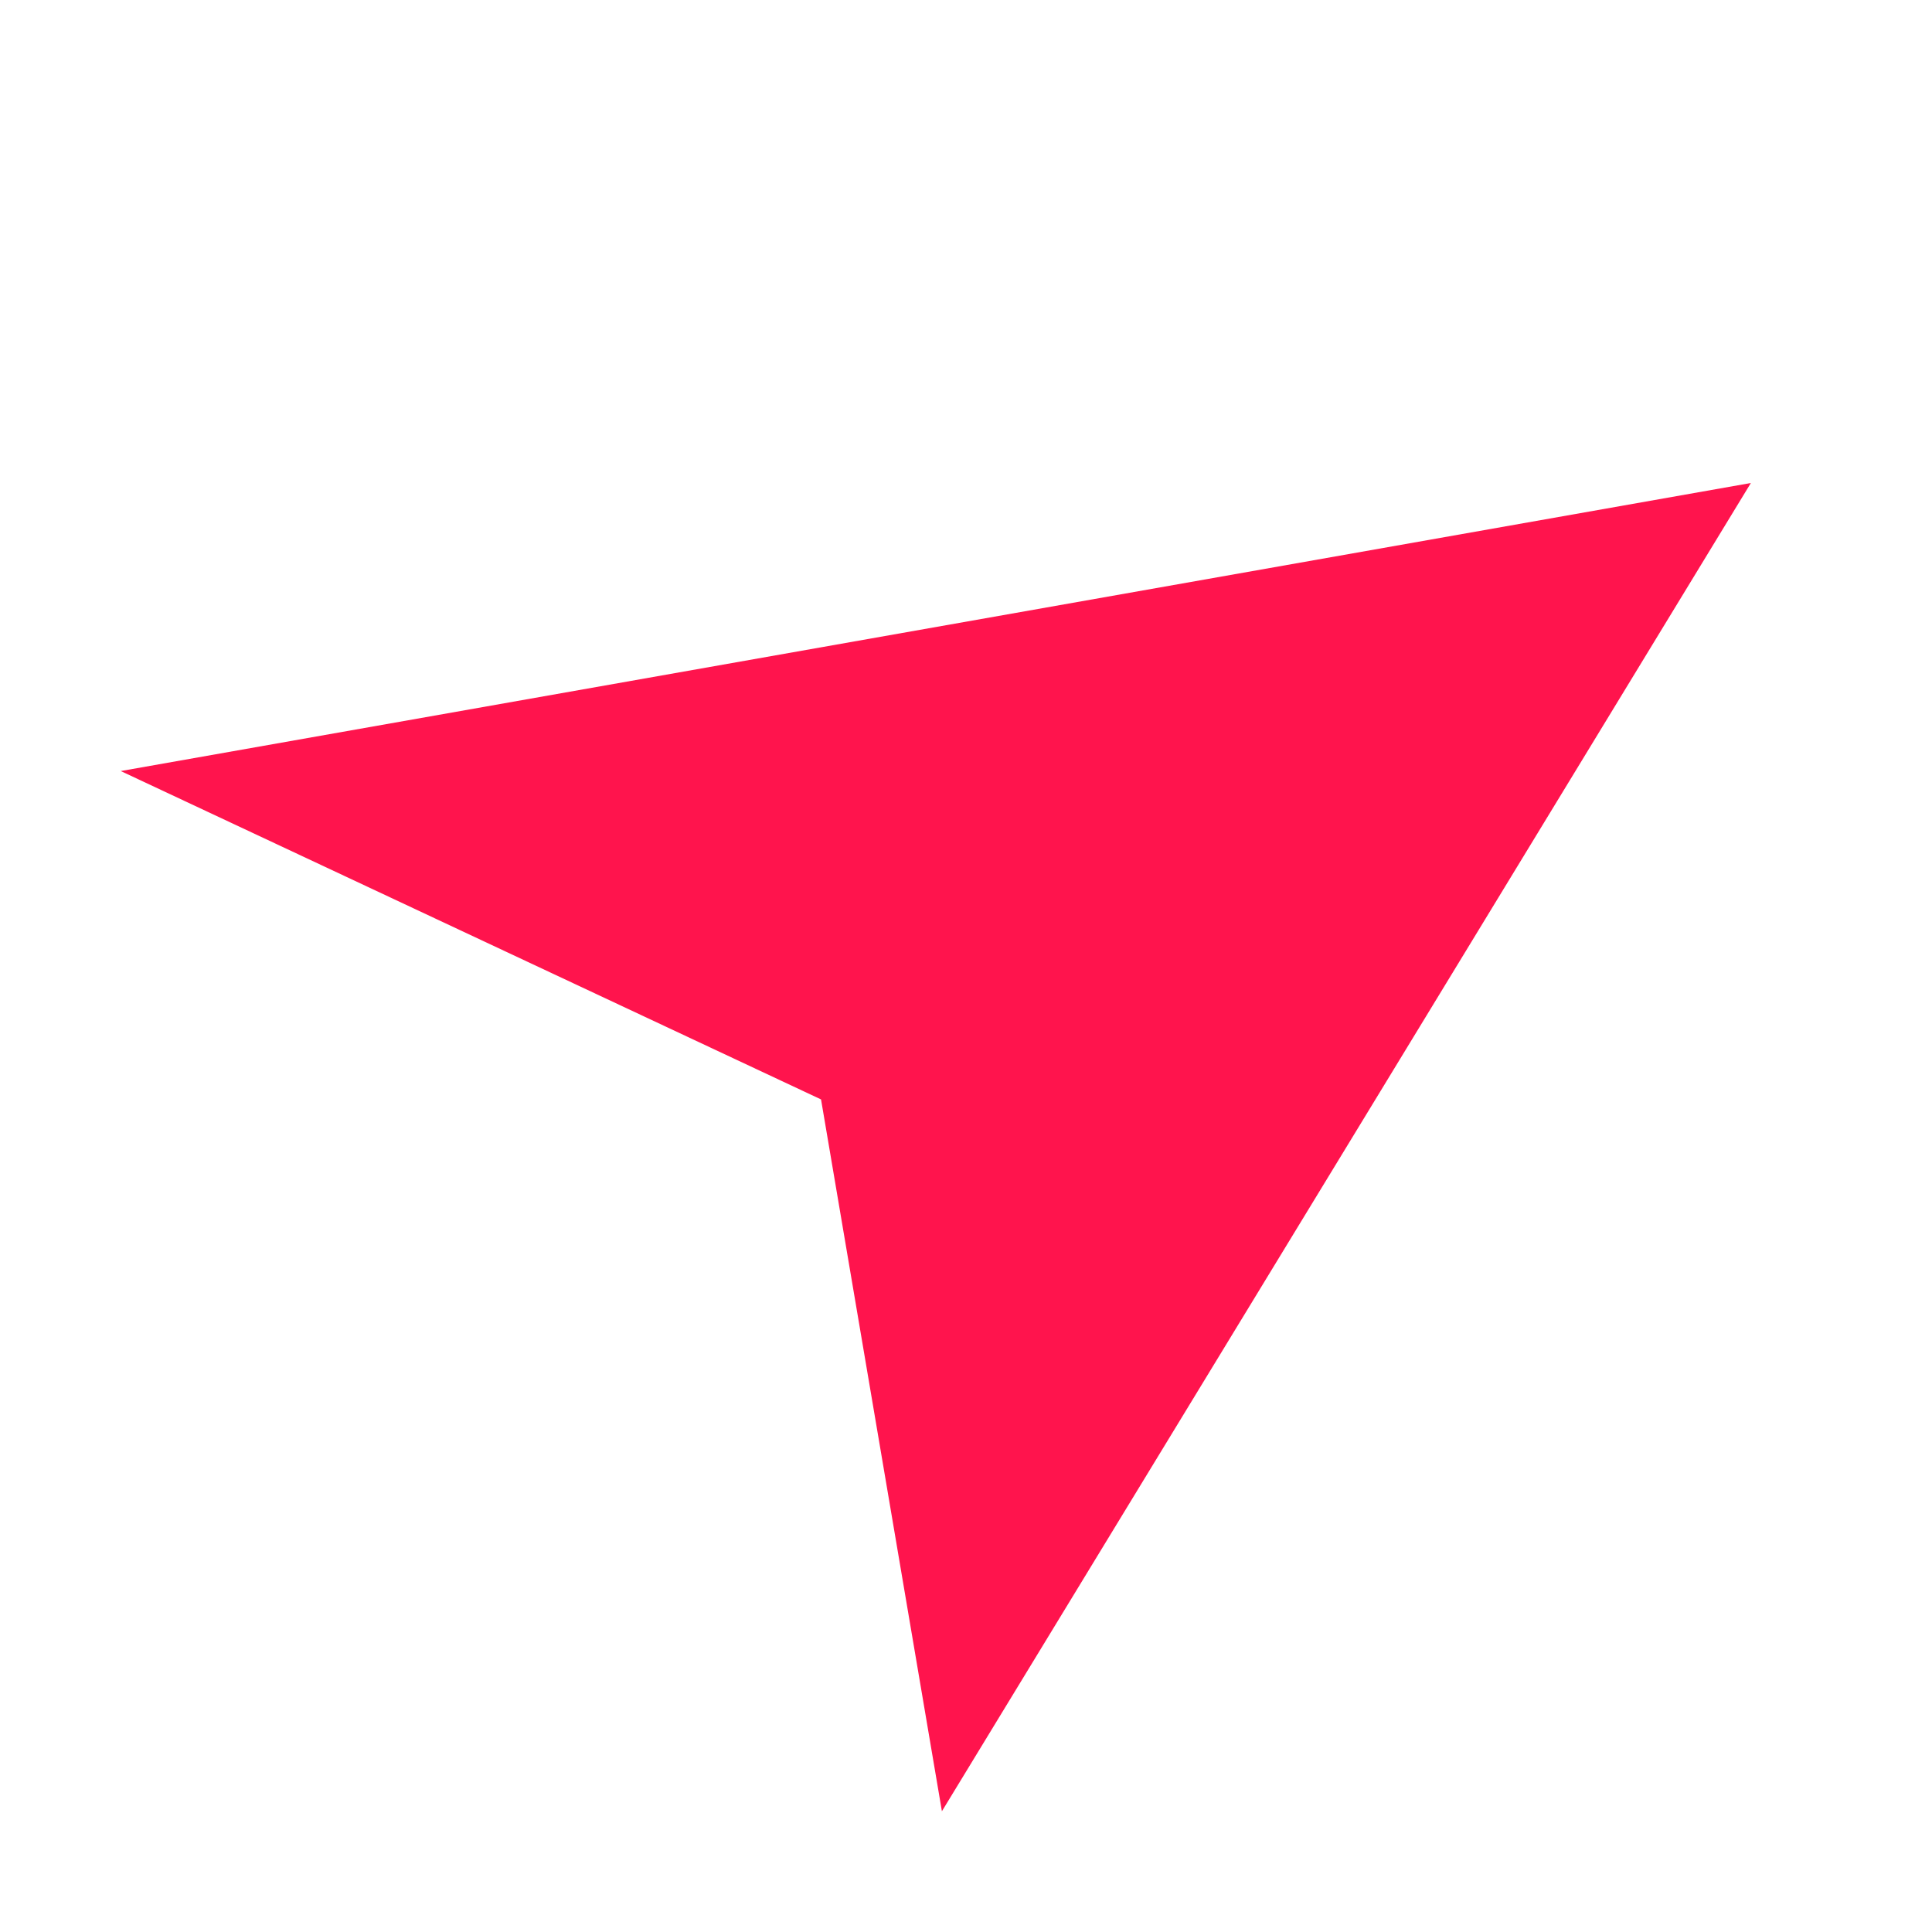 <?xml version="1.0" encoding="UTF-8"?> <svg xmlns="http://www.w3.org/2000/svg" width="32" height="32" viewBox="0 0 32 32" fill="none"> <path d="M2 12.771L13.599 18.21L15.601 30L29 8L2 12.771Z" fill="#FF144D"></path> </svg> 